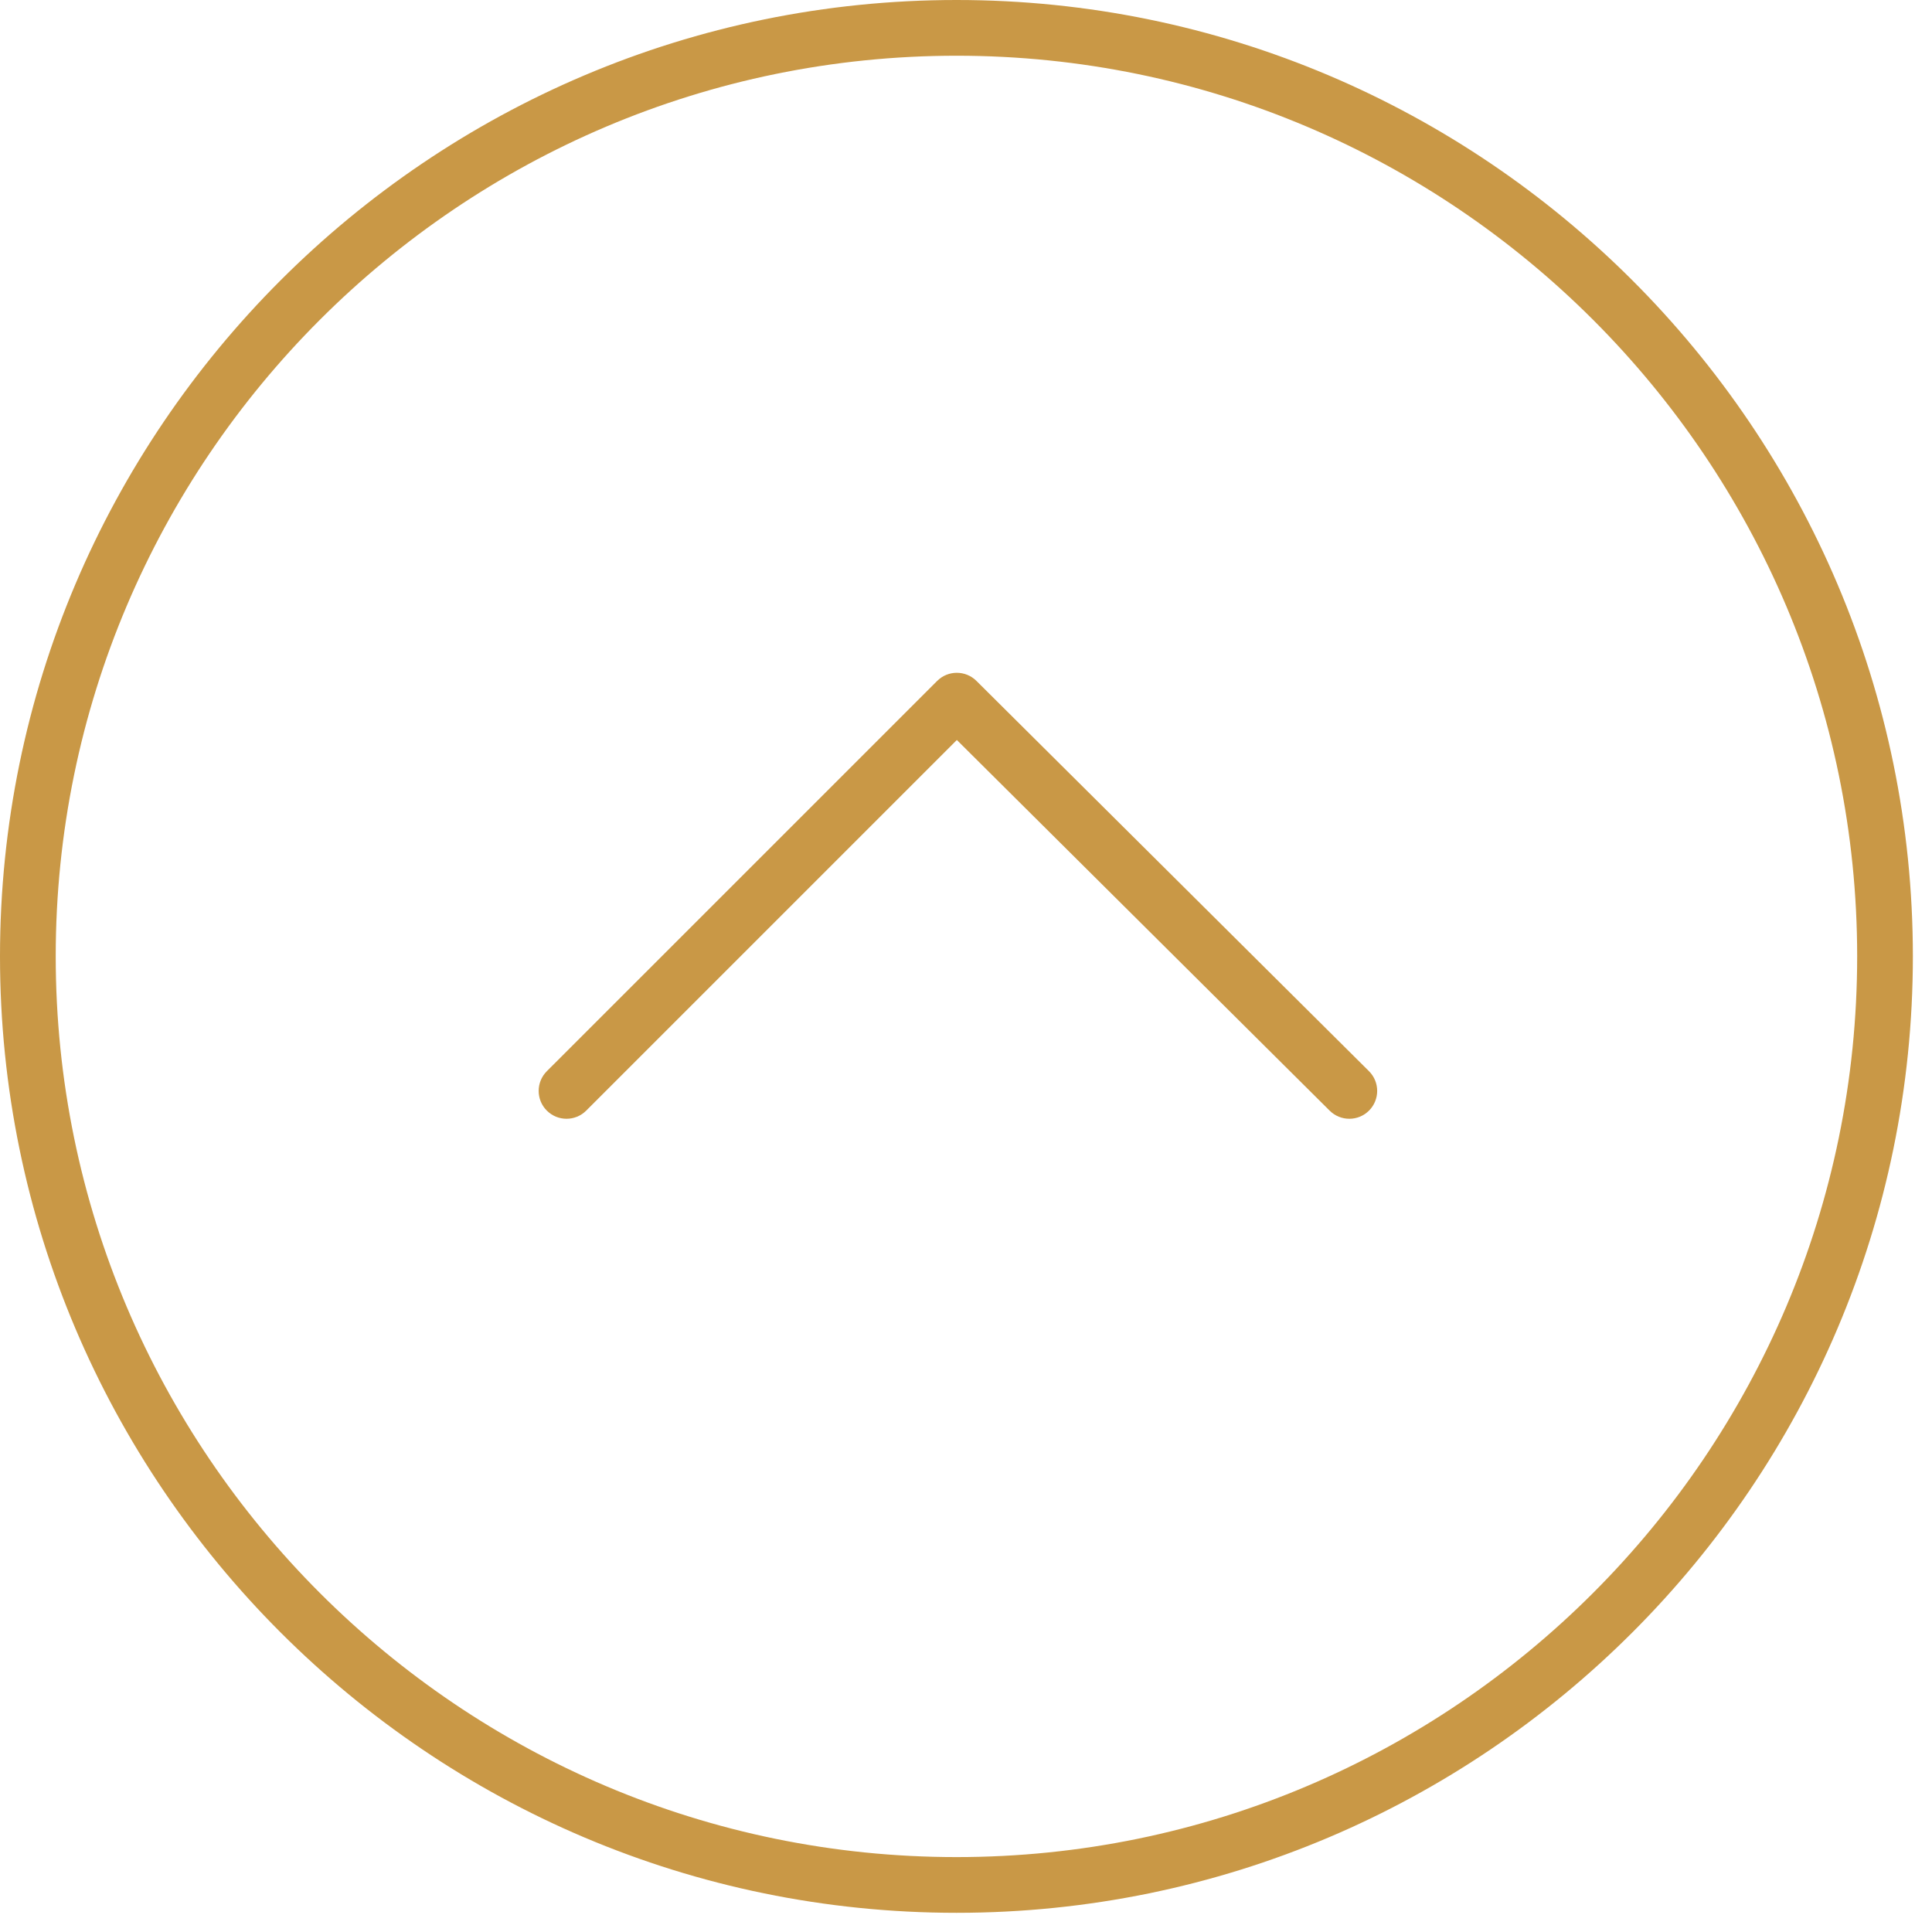 <?xml version="1.0" encoding="UTF-8"?> <svg xmlns="http://www.w3.org/2000/svg" width="101" height="101" viewBox="0 0 101 101" fill="none"> <path d="M0 49.994C0 22.428 22.433 0 50.006 0C77.573 0 100 22.427 100 49.994C100 77.565 77.573 99.997 50.006 99.997C22.433 99.997 0 77.565 0 49.994ZM97.088 49.994C97.088 24.034 75.967 2.913 50.007 2.913C24.04 2.913 2.913 24.034 2.913 49.994C2.913 75.96 24.039 97.084 50.007 97.084C75.967 97.084 97.088 75.96 97.088 49.994Z" fill="#C99846"></path> <path d="M28.16 57.03C28.16 56.657 28.302 56.285 28.587 56L48.99 35.599C49.558 35.031 50.477 35.03 51.046 35.596L71.566 55.998C72.136 56.564 72.139 57.485 71.572 58.057C71.005 58.628 70.083 58.63 69.512 58.063L50.022 38.685L30.646 58.06C30.077 58.629 29.155 58.629 28.587 58.06C28.302 57.776 28.16 57.403 28.16 57.03Z" fill="#C99846"></path> </svg> 